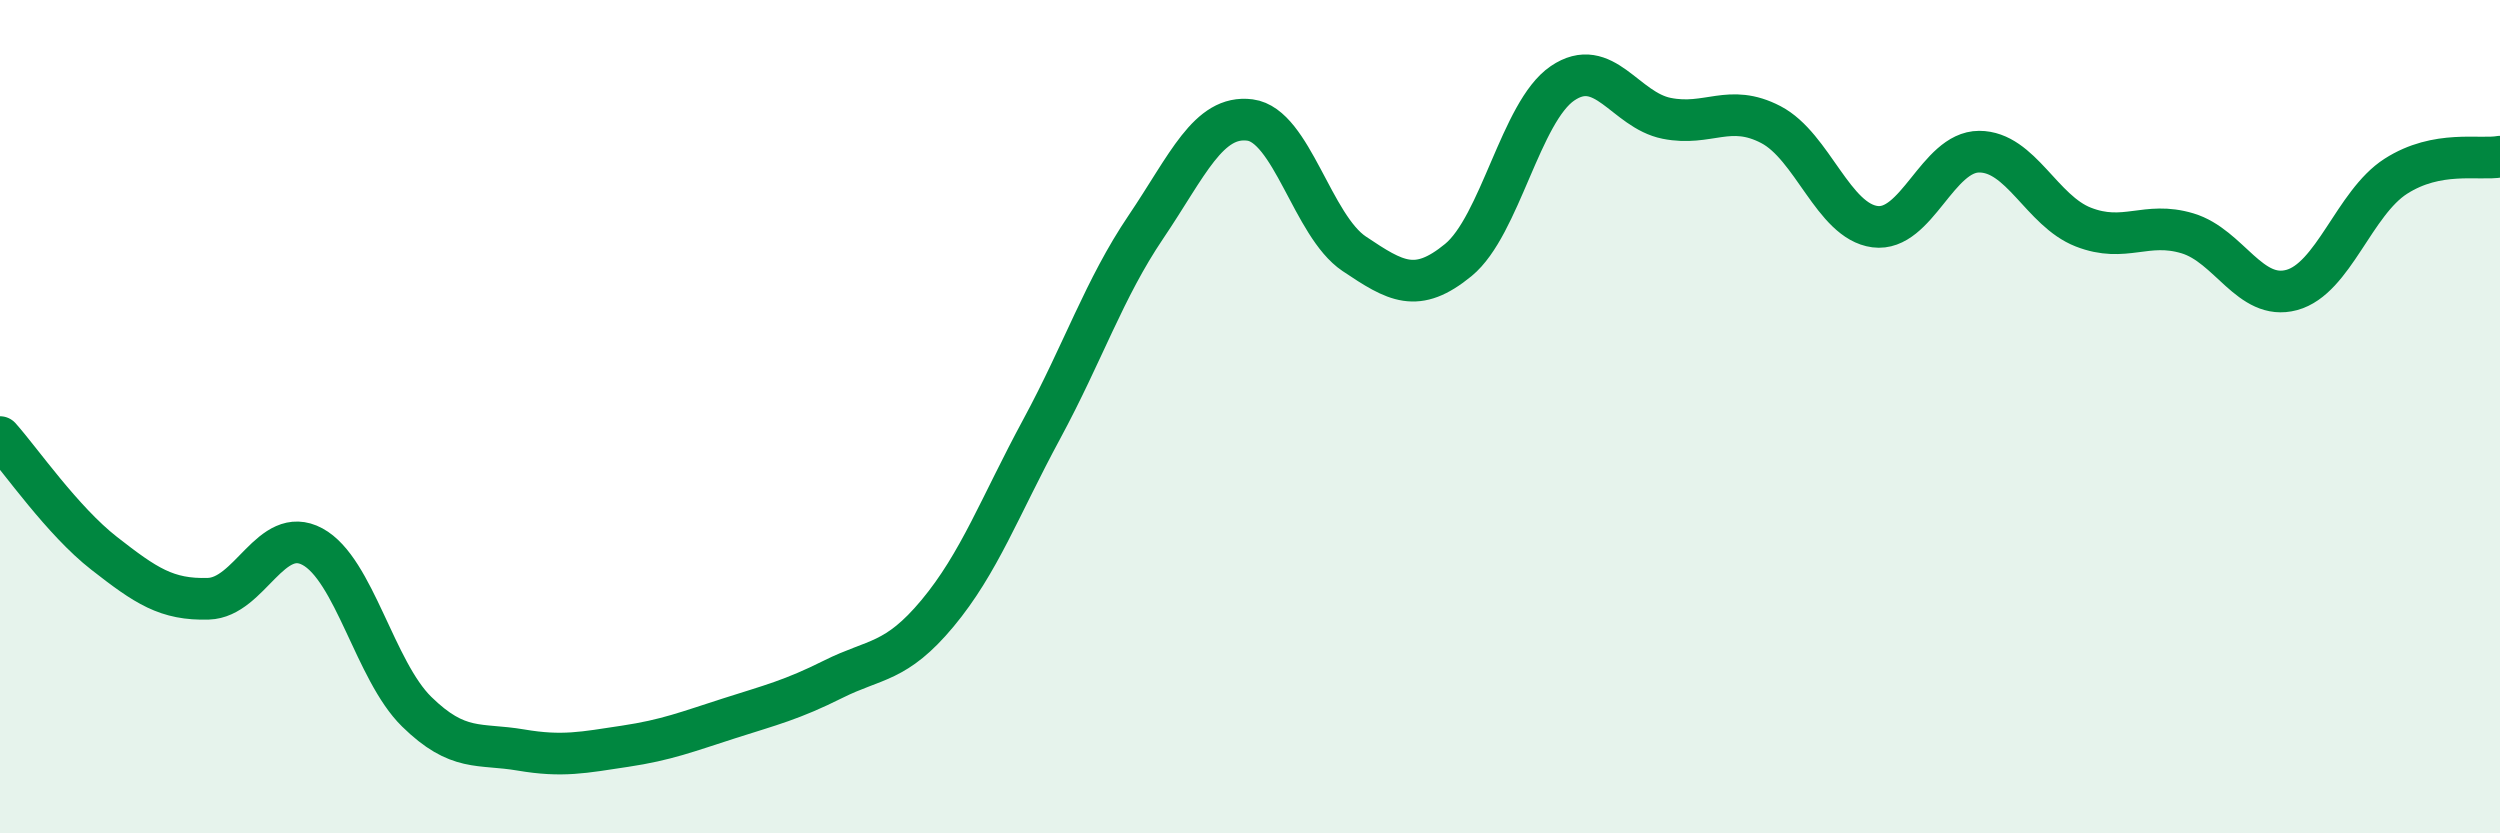 
    <svg width="60" height="20" viewBox="0 0 60 20" xmlns="http://www.w3.org/2000/svg">
      <path
        d="M 0,10.49 C 0.5,11.05 1.5,12.5 2.5,13.28 C 3.5,14.06 4,14.4 5,14.37 C 6,14.34 6.5,12.58 7.5,13.12 C 8.5,13.66 9,16.1 10,17.08 C 11,18.06 11.5,17.83 12.5,18 C 13.5,18.17 14,18.06 15,17.91 C 16,17.76 16.5,17.56 17.5,17.24 C 18.5,16.92 19,16.8 20,16.3 C 21,15.8 21.5,15.92 22.5,14.72 C 23.5,13.52 24,12.15 25,10.3 C 26,8.45 26.5,6.93 27.5,5.45 C 28.5,3.97 29,2.75 30,2.88 C 31,3.01 31.5,5.42 32.5,6.09 C 33.5,6.76 34,7.06 35,6.24 C 36,5.42 36.5,2.68 37.5,2 C 38.5,1.32 39,2.64 40,2.84 C 41,3.04 41.5,2.47 42.5,2.99 C 43.5,3.51 44,5.31 45,5.44 C 46,5.57 46.5,3.64 47.5,3.64 C 48.5,3.64 49,5.06 50,5.45 C 51,5.84 51.5,5.3 52.5,5.6 C 53.5,5.9 54,7.23 55,6.96 C 56,6.69 56.5,4.87 57.5,4.23 C 58.5,3.59 59.5,3.85 60,3.76L60 20L0 20Z"
        fill="#008740"
        opacity="0.1"
        stroke-linecap="round"
        stroke-linejoin="round"
      />
      <path
        d="M 0,10.49 C 0.5,11.05 1.5,12.5 2.5,13.28 C 3.5,14.06 4,14.4 5,14.37 C 6,14.34 6.5,12.58 7.5,13.12 C 8.5,13.66 9,16.1 10,17.08 C 11,18.06 11.5,17.83 12.5,18 C 13.5,18.17 14,18.06 15,17.91 C 16,17.76 16.5,17.56 17.5,17.24 C 18.5,16.92 19,16.8 20,16.3 C 21,15.8 21.5,15.92 22.5,14.72 C 23.5,13.52 24,12.15 25,10.3 C 26,8.45 26.5,6.93 27.5,5.45 C 28.5,3.97 29,2.75 30,2.88 C 31,3.01 31.5,5.42 32.5,6.09 C 33.5,6.76 34,7.06 35,6.24 C 36,5.42 36.5,2.68 37.5,2 C 38.5,1.32 39,2.64 40,2.84 C 41,3.04 41.5,2.47 42.5,2.99 C 43.5,3.51 44,5.31 45,5.44 C 46,5.57 46.5,3.64 47.5,3.64 C 48.5,3.64 49,5.06 50,5.45 C 51,5.84 51.5,5.3 52.5,5.6 C 53.5,5.9 54,7.23 55,6.96 C 56,6.69 56.5,4.87 57.5,4.23 C 58.5,3.59 59.5,3.85 60,3.76"
        stroke="#008740"
        stroke-width="1"
        fill="none"
        stroke-linecap="round"
        stroke-linejoin="round"
      />
    </svg>
  